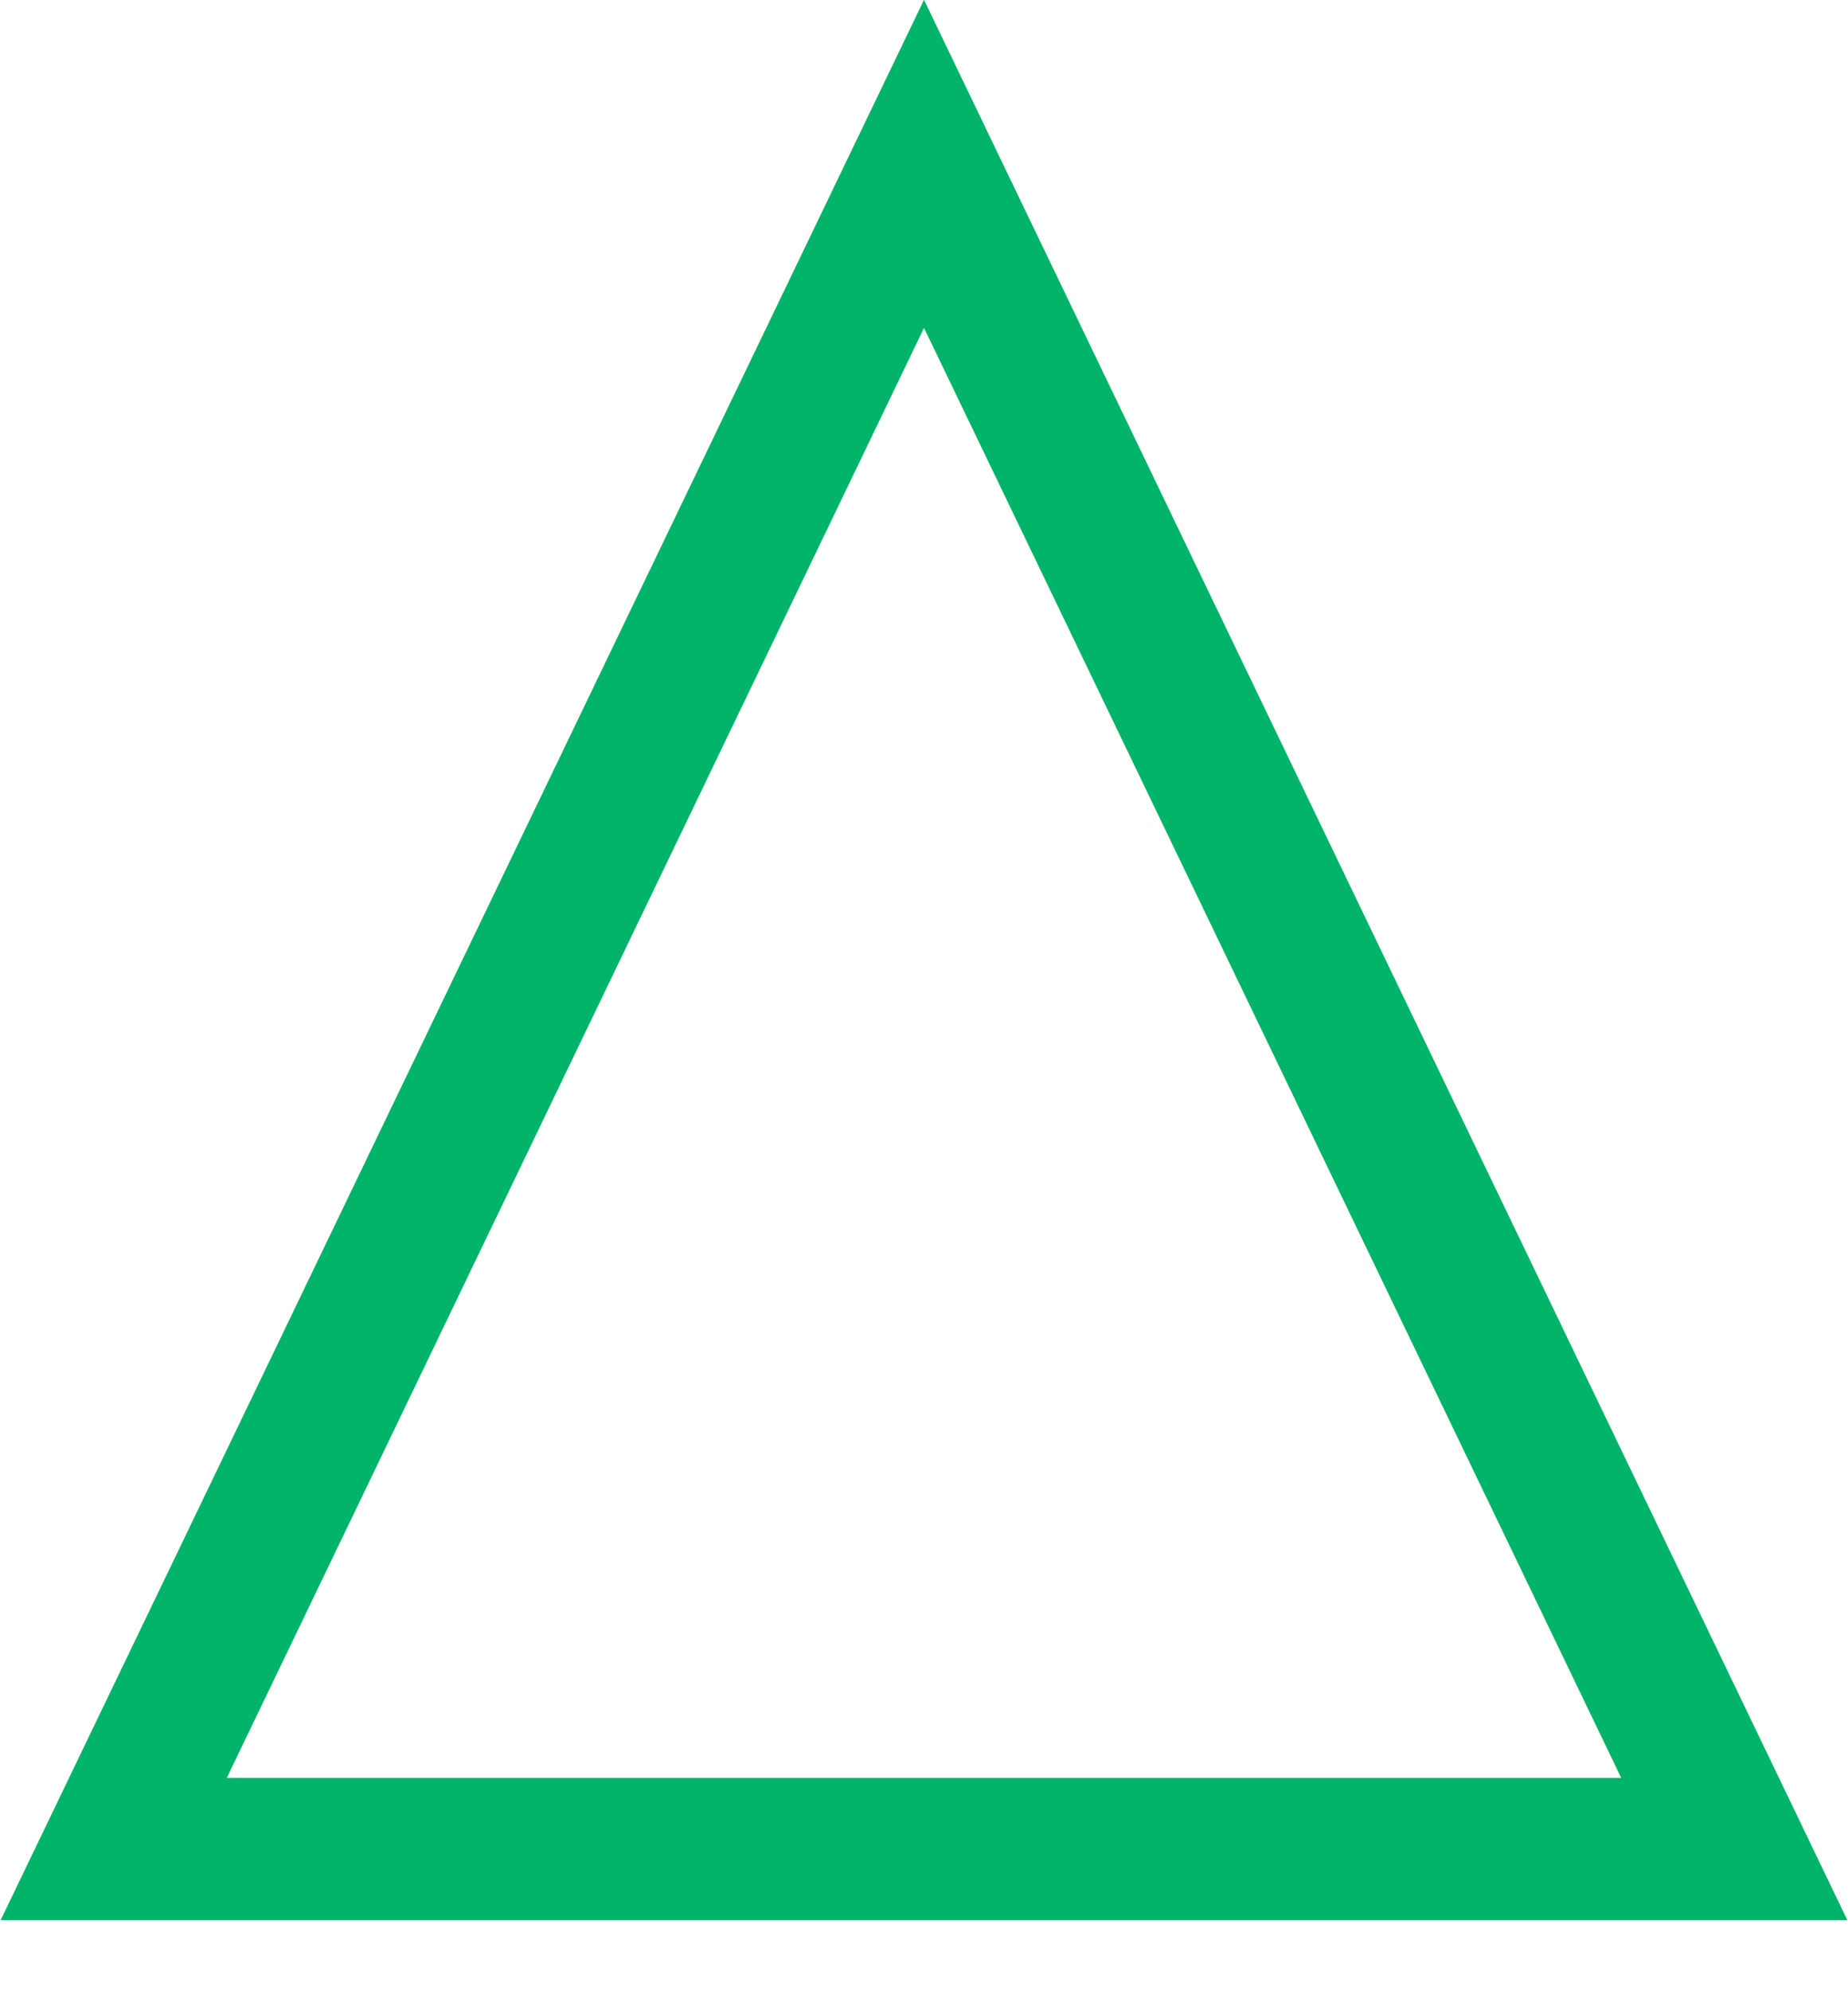 <?xml version="1.0" encoding="UTF-8"?> <svg xmlns="http://www.w3.org/2000/svg" width="13" height="14" viewBox="0 0 13 14" fill="none"><path d="M12.2 13H0.8L6.5 1.152L12.2 13Z" stroke="#01B469"></path></svg> 